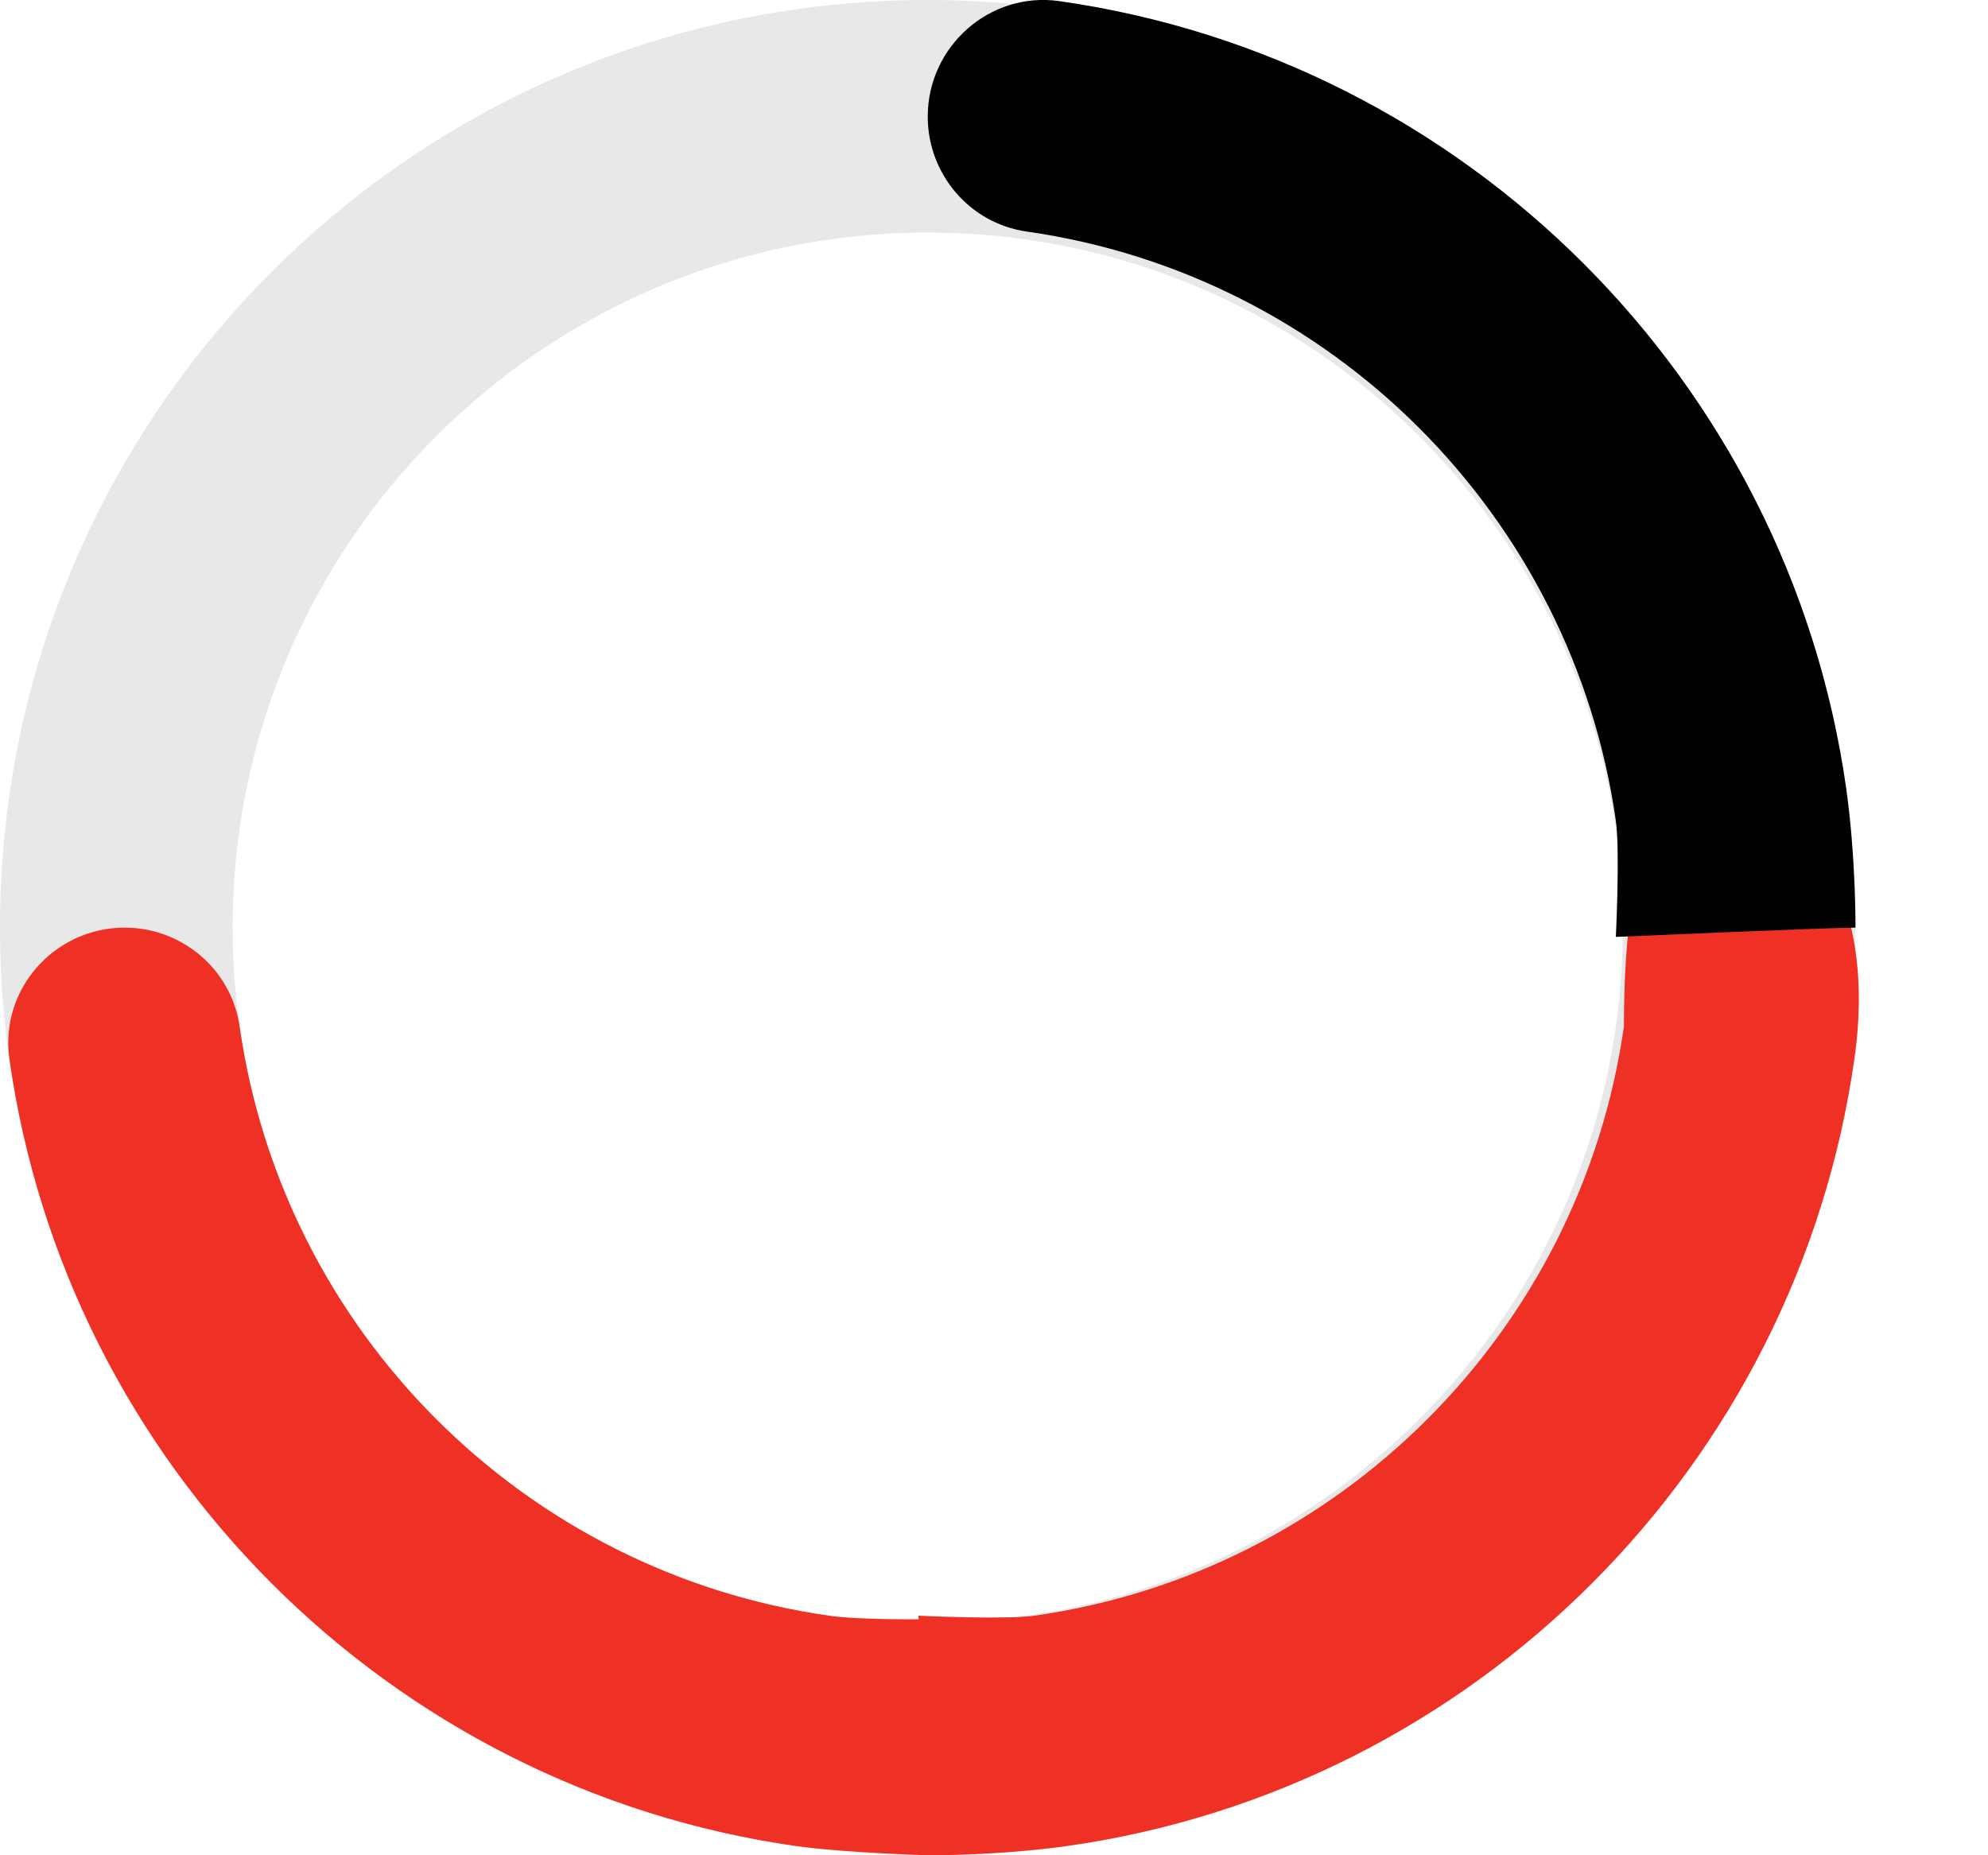 <svg width="15" height="14" viewBox="0 0 15 14" fill="none" xmlns="http://www.w3.org/2000/svg">
<path d="M14 7C14 3.134 10.866 -1.36988e-07 7 -3.0598e-07C3.134 -4.7497e-07 -4.1145e-05 3.134 -4.1314e-05 7C-4.1483e-05 10.866 3.134 14 7 14C10.866 14 14 10.866 14 7ZM1.755 7C1.755 4.104 4.104 1.755 7 1.755C9.896 1.755 12.245 4.104 12.245 7C12.245 9.896 9.896 12.245 7 12.245C4.104 12.245 1.755 9.896 1.755 7Z" fill="#E8E8E8"/>
<path d="M8 12.192C8 12.192 6.685 12.254 6.255 12.192C3.954 11.865 2.135 10.046 1.808 7.745C1.746 7.315 1.373 7 0.941 7C0.411 7 -0.004 7.466 0.071 7.991C0.506 11.064 2.937 13.495 6.01 13.931C6.372 13.981 7 14 7 14C7.077 13.87 8 12.192 8 12.192Z" fill="#EE3124"/>
<path d="M13.001 6C12.568 6 12.253 6.281 12.253 7.745C11.926 10.046 10.107 11.865 7.806 12.192C7.585 12.224 6.93 12.192 6.93 12.192C6.93 12.192 7 13.79 7 14C7 14 7.528 14.004 8.053 13.93C11.125 13.494 13.556 11.063 13.992 7.99C14.181 6.662 13.53 6 13.001 6Z" fill="#EE3124"/>
<path d="M7 0.88C7 1.313 7.316 1.685 7.745 1.747C10.046 2.074 11.865 3.894 12.192 6.194C12.224 6.415 12.192 7.07 12.192 7.07C12.192 7.07 13.79 7 14 7C14 7 14.004 6.473 13.93 5.948C13.494 2.875 11.063 0.444 7.99 0.008C7.467 -0.065 7 0.35 7 0.88Z" fill="black"/>
</svg>
